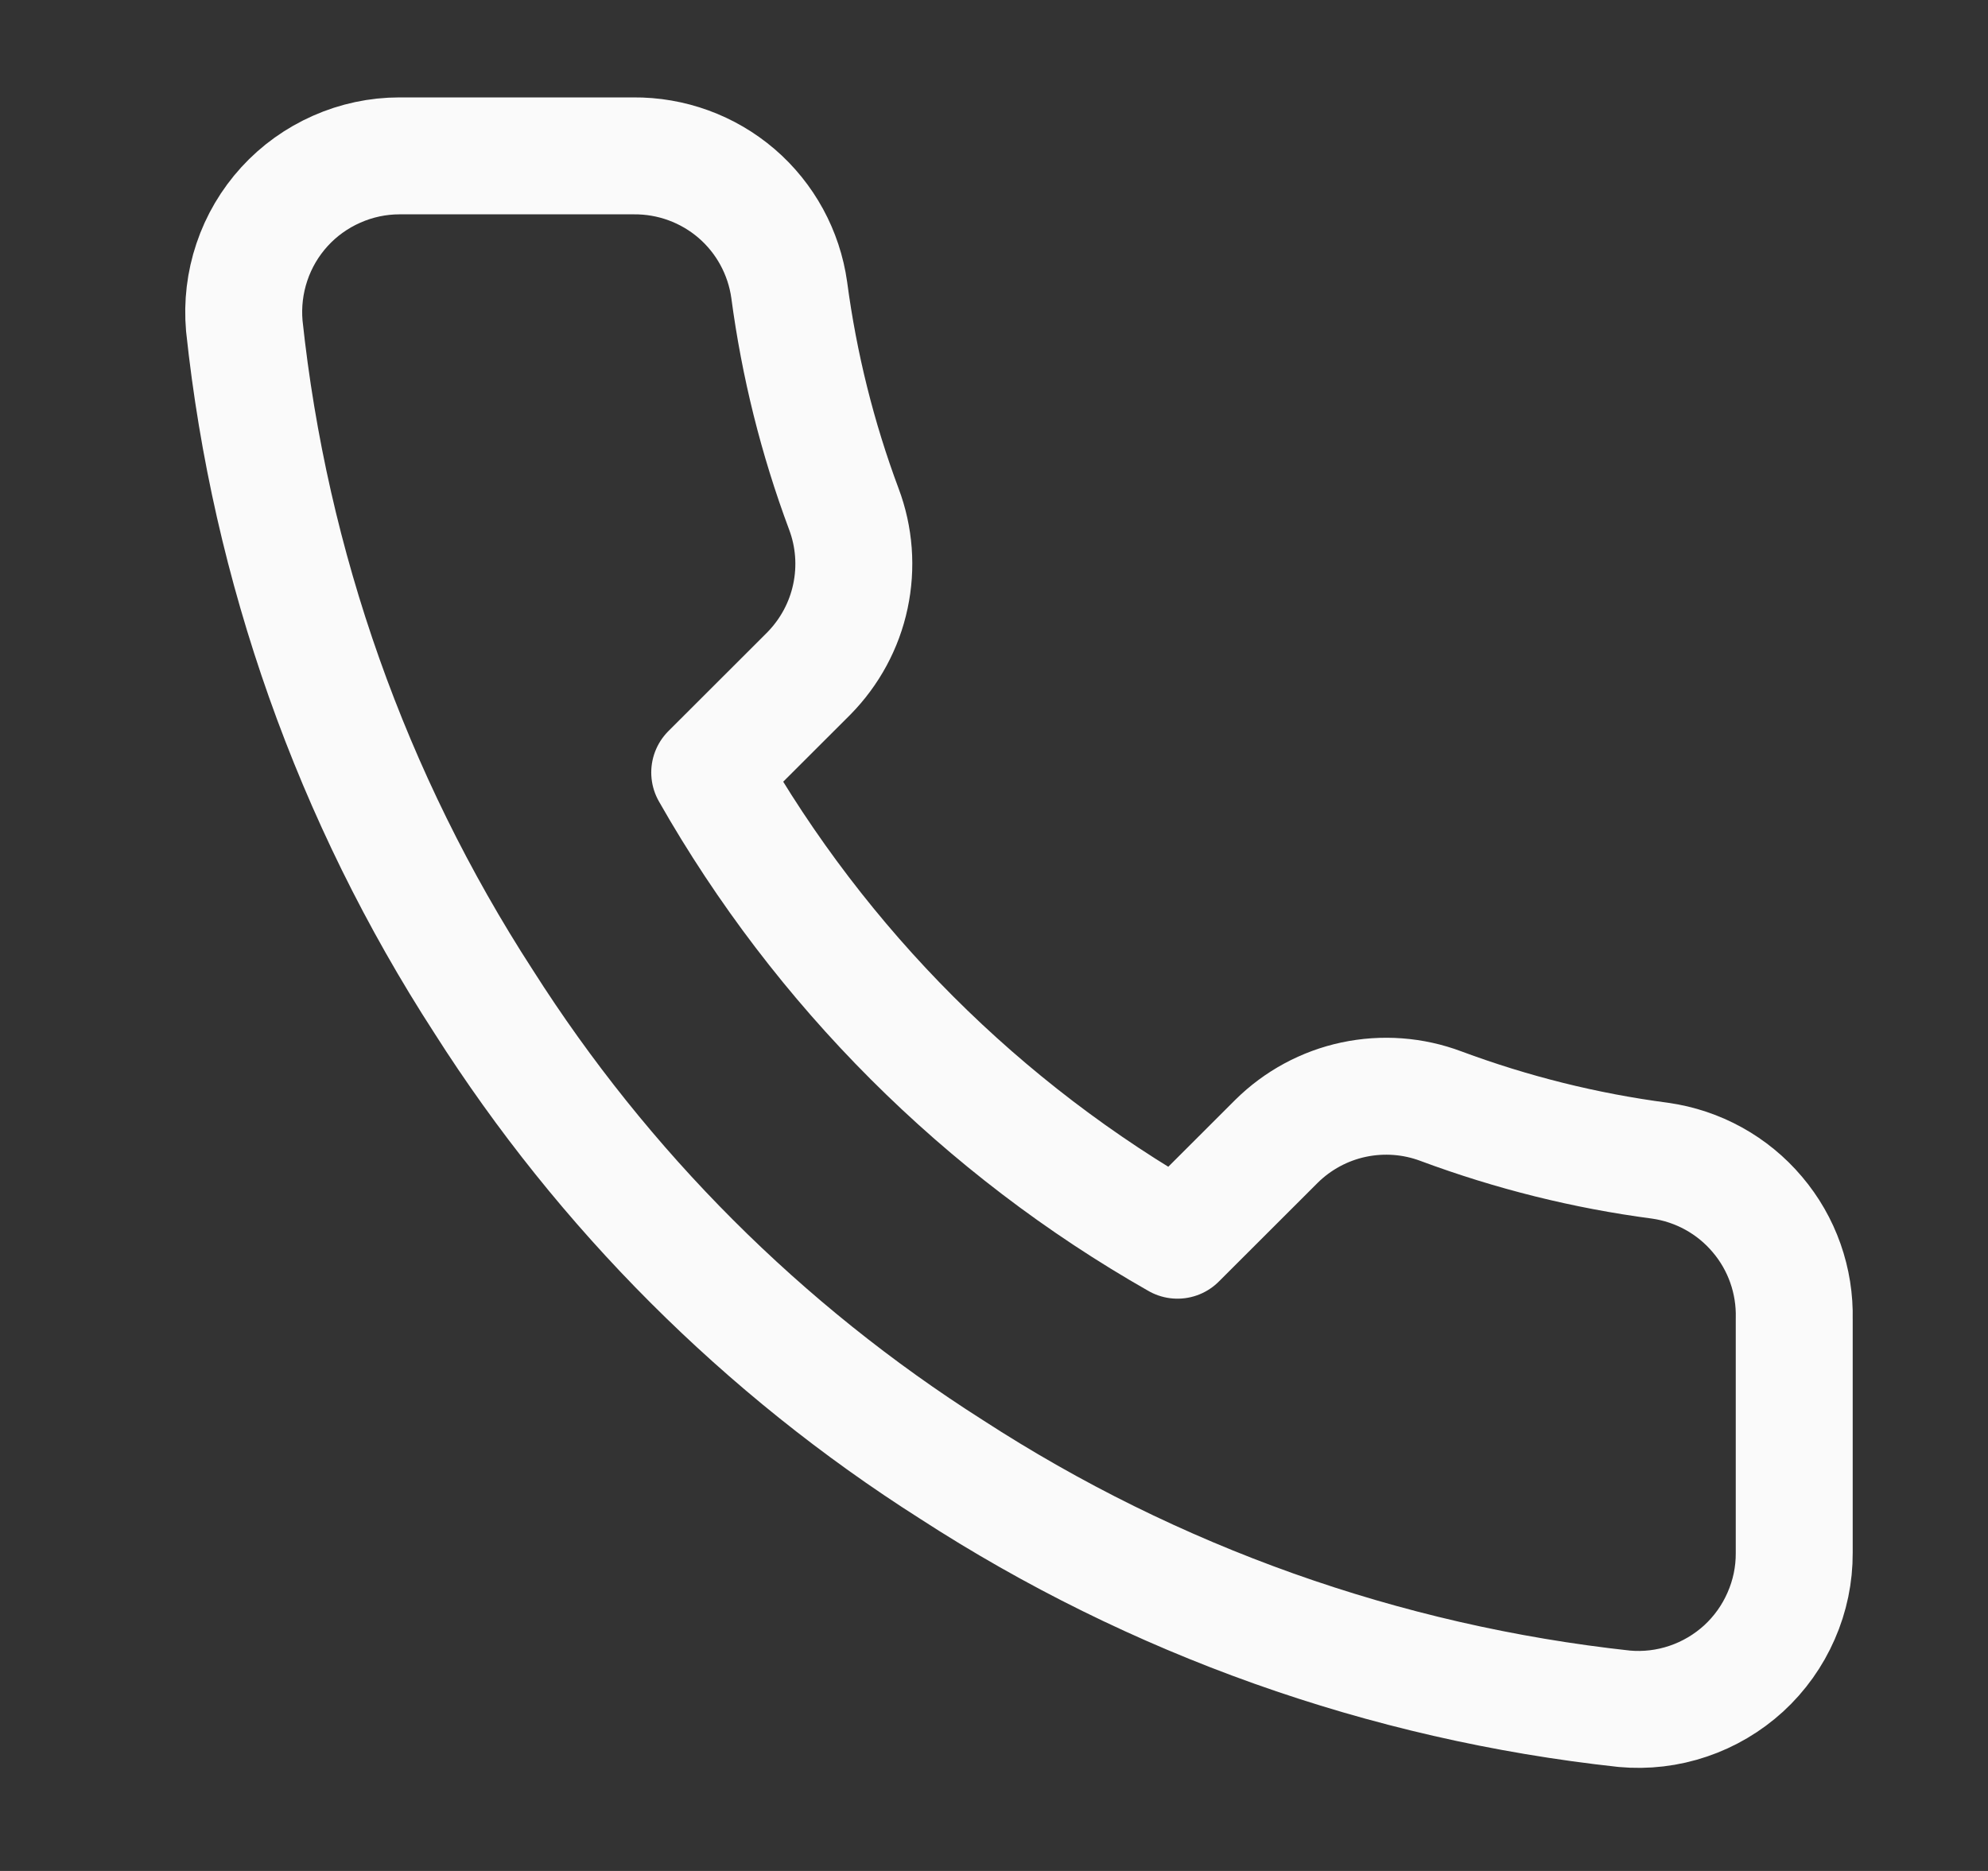 <svg width="17" height="16" viewBox="0 0 17 16" fill="none" xmlns="http://www.w3.org/2000/svg">
<rect x="0" y="0" width="17" height="16" fill="#333333" stroke="none"/>
<path d="M15.343 11.28V13.28C15.344 13.465 15.306 13.649 15.231 13.819C15.157 13.989 15.048 14.142 14.911 14.268C14.774 14.393 14.612 14.489 14.437 14.548C14.261 14.608 14.074 14.63 13.889 14.613C11.838 14.39 9.867 13.689 8.136 12.566C6.525 11.543 5.16 10.177 4.136 8.566C3.009 6.827 2.308 4.847 2.089 2.786C2.073 2.602 2.095 2.416 2.154 2.241C2.213 2.065 2.308 1.904 2.433 1.767C2.557 1.631 2.709 1.522 2.879 1.447C3.048 1.372 3.231 1.333 3.416 1.333H5.416C5.74 1.33 6.053 1.444 6.299 1.655C6.544 1.866 6.704 2.159 6.749 2.48C6.834 3.12 6.99 3.748 7.216 4.353C7.306 4.592 7.325 4.851 7.272 5.1C7.219 5.35 7.095 5.578 6.916 5.76L6.069 6.606C7.018 8.275 8.4 9.657 10.069 10.606L10.916 9.76C11.097 9.581 11.326 9.457 11.575 9.404C11.825 9.351 12.084 9.37 12.323 9.46C12.928 9.685 13.556 9.842 14.196 9.926C14.52 9.972 14.816 10.135 15.027 10.385C15.239 10.634 15.351 10.953 15.343 11.28Z" stroke="#FAFAFA" stroke-linecap="round" stroke-linejoin="round"/>
</svg>

